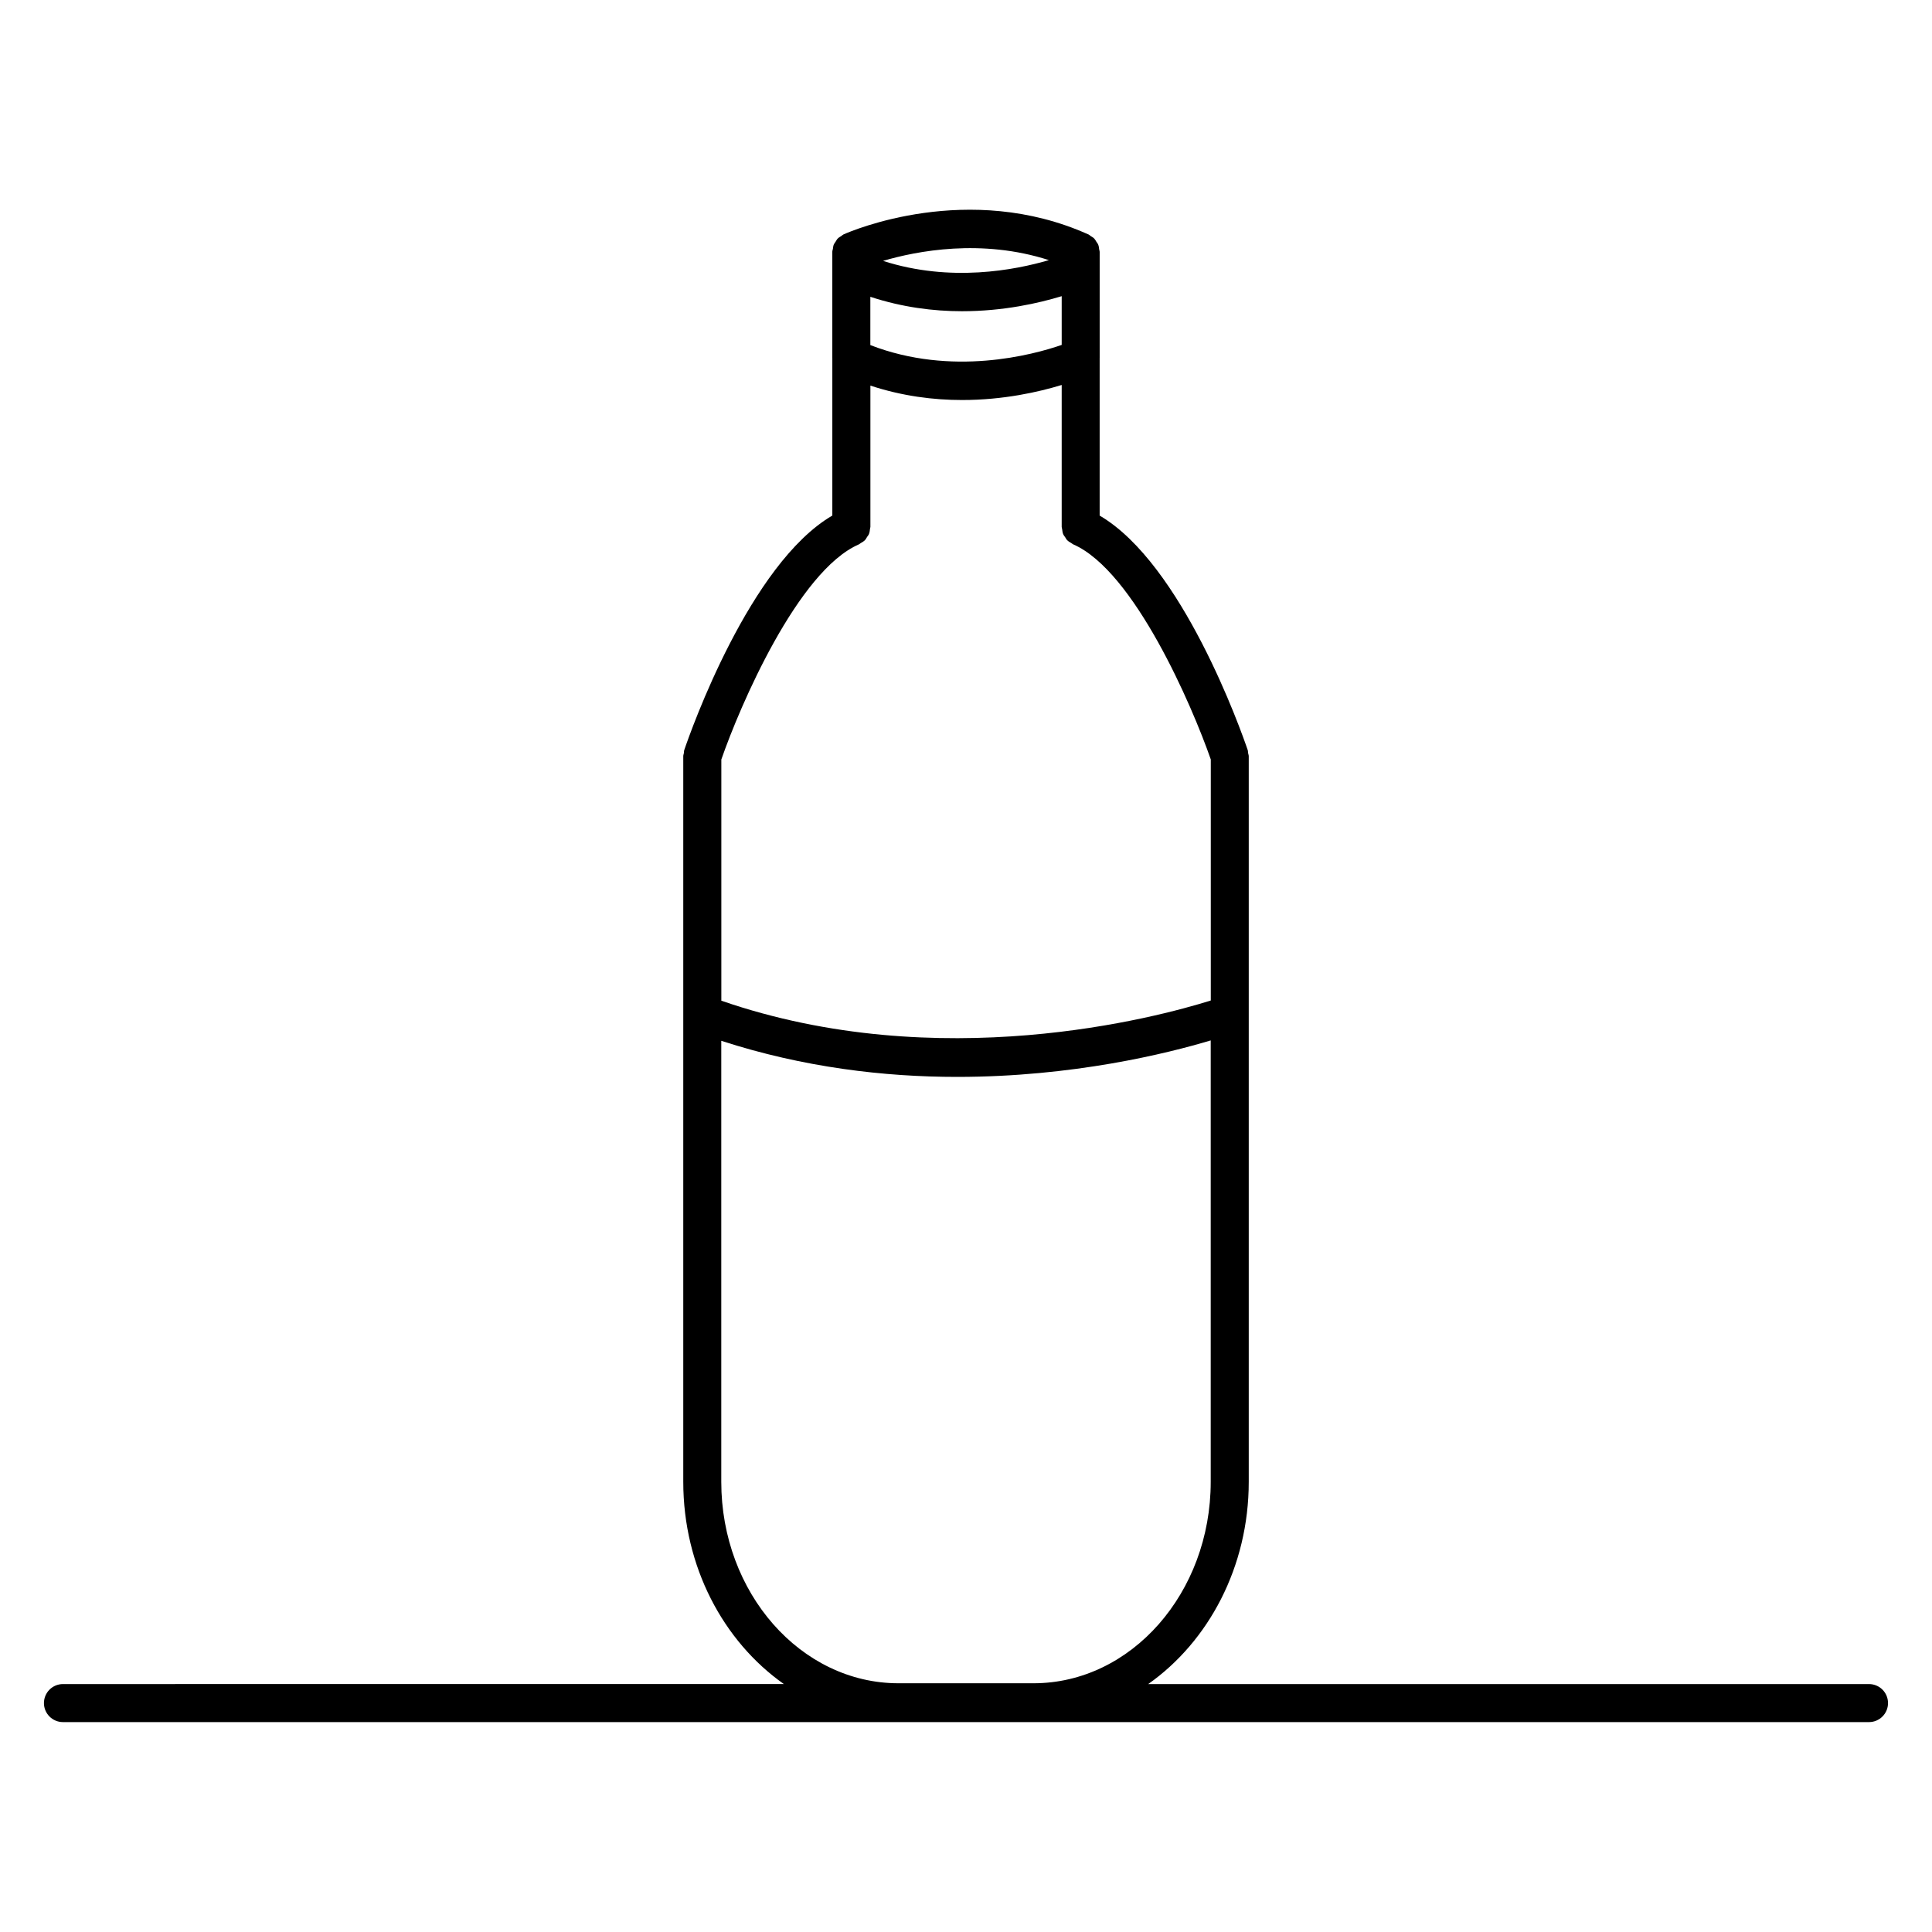 <?xml version="1.0" encoding="UTF-8"?>
<!-- Uploaded to: ICON Repo, www.svgrepo.com, Generator: ICON Repo Mixer Tools -->
<svg fill="#000000" width="800px" height="800px" version="1.1" viewBox="144 144 512 512" xmlns="http://www.w3.org/2000/svg">
 <path d="m639.31 590.3h-191.03c15.984-11.254 26.652-31.051 26.652-53.605v-192.29c0-0.293-0.117-0.543-0.168-0.828-0.047-0.266-0.016-0.535-0.105-0.801-1.777-5.215-17.367-49.367-39.238-62.137v-41.766c0-0.012 0.004-0.016 0.004-0.023v-28.012-0.004-0.109c0-0.23-0.105-0.434-0.133-0.656-0.055-0.414-0.09-0.828-0.246-1.211-0.117-0.309-0.328-0.543-0.508-0.82-0.172-0.273-0.312-0.562-0.535-0.801-0.289-0.297-0.645-0.492-0.992-0.711-0.195-0.121-0.336-0.301-0.555-0.398-0.031-0.012-0.055-0.02-0.086-0.035-0.016-0.004-0.035-0.012-0.051-0.016-31.676-14.168-62.676-0.883-64.668 0 0 0-0.004 0.004-0.012 0.004-0.02 0.012-0.086 0.039-0.102 0.047-0.223 0.102-0.367 0.281-0.57 0.406-0.344 0.215-0.699 0.414-0.977 0.699-0.223 0.23-0.352 0.516-0.523 0.777-0.188 0.277-0.398 0.527-0.523 0.84-0.137 0.348-0.16 0.719-0.215 1.09-0.047 0.266-0.156 0.504-0.156 0.777v4.473 0.004 23.531 0.004 0.109c0 0.012 0.004 0.016 0.004 0.023v41.766c-21.871 12.773-37.465 56.922-39.238 62.137-0.098 0.273-0.059 0.543-0.105 0.82-0.047 0.273-0.16 0.52-0.16 0.805v192.29c0 22.555 10.664 42.344 26.652 53.605l-191.04 0.012c-2.781 0-5.039 2.254-5.039 5.039 0 2.785 2.258 5.039 5.039 5.039h478.62c2.785 0 5.039-2.254 5.039-5.039 0.004-2.785-2.25-5.039-5.035-5.039zm-264.66-354.85v-12.793c8.48 2.785 16.758 3.82 24.285 3.82 11.023 0 20.395-2.152 26.426-3.988v12.918c-7.688 2.66-29.086 8.43-50.711 0.043zm47.32-22.516c-8.922 2.629-26.082 5.961-43.949 0.203 8.926-2.633 26.09-5.961 43.949-0.203zm-50.352 75.328c0.176-0.074 0.289-0.215 0.449-0.312 0.406-0.23 0.816-0.465 1.145-0.797 0.238-0.242 0.379-0.543 0.559-0.832 0.172-0.262 0.383-0.492 0.504-0.785 0.188-0.453 0.242-0.945 0.293-1.441 0.016-0.16 0.098-0.297 0.098-0.465v-0.039-0.016-37.387c8.473 2.793 16.75 3.82 24.277 3.82 11.02 0 20.391-2.144 26.418-3.988v37.613c0 0.215 0.102 0.402 0.121 0.609 0.055 0.438 0.098 0.883 0.262 1.285 0.125 0.316 0.348 0.559 0.535 0.84 0.172 0.262 0.301 0.551 0.523 0.777 0.316 0.328 0.727 0.555 1.125 0.785 0.168 0.098 0.289 0.246 0.469 0.324 16.148 7.004 31.539 42.824 36.477 57.012v63.879c-14.199 4.453-71.961 20.02-129.71 0.051v-63.918c4.91-14.176 20.293-50 36.457-57.016zm-36.473 248.44v-116.88c21.793 7.078 43.258 9.566 62.492 9.566 30.703 0 55.691-6.211 67.215-9.668v116.98c0 29.438-21.074 53.383-46.977 53.383h-35.762c-25.895 0-46.969-23.949-46.969-53.387z"/>
</svg>